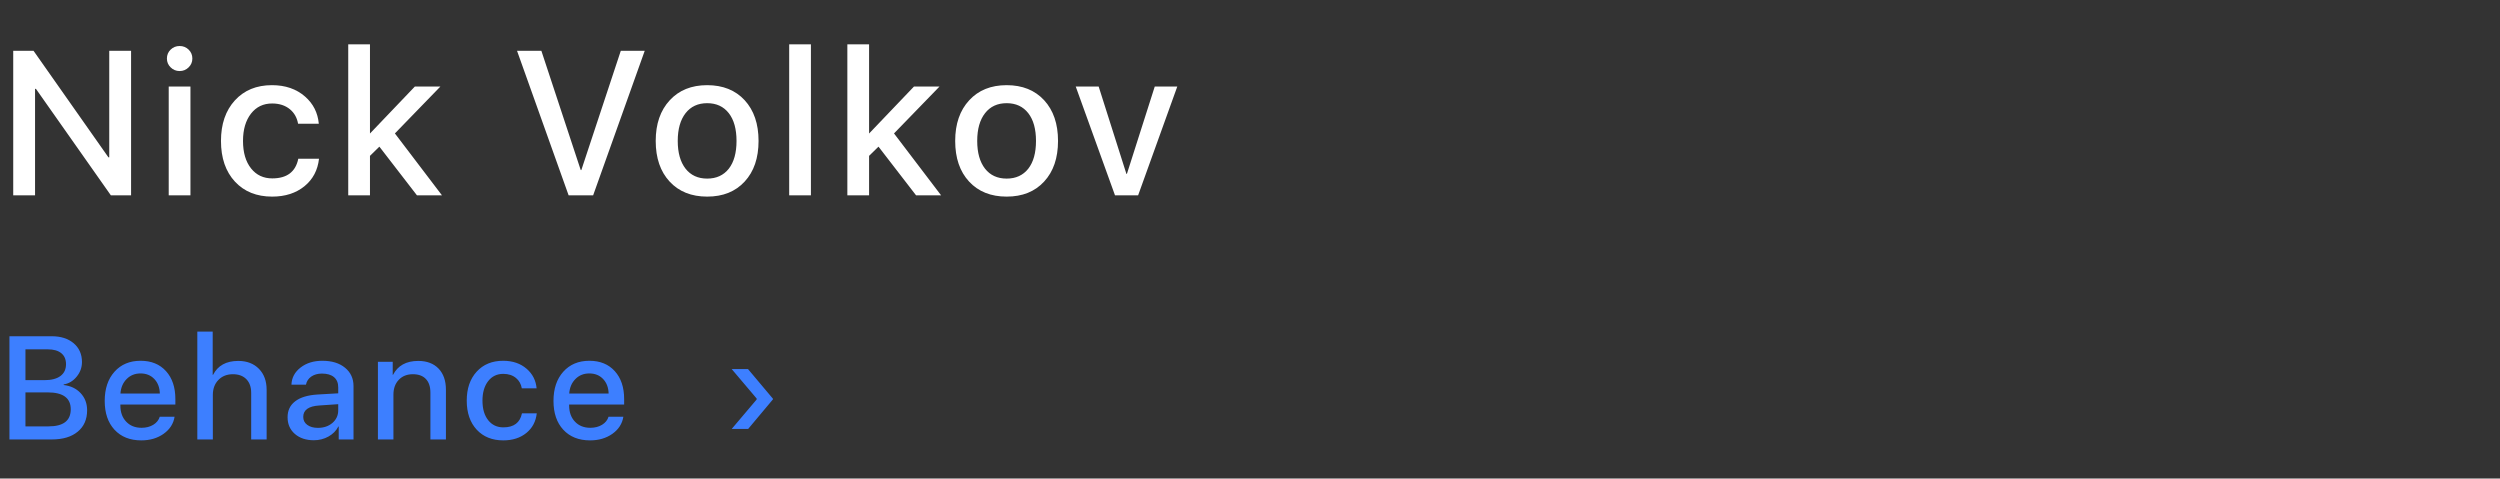 <?xml version="1.0" encoding="UTF-8"?> <svg xmlns="http://www.w3.org/2000/svg" width="256" height="49" viewBox="0 0 256 49" fill="none"><rect x="0" y="0" width="256" height="49" fill="#333333" stroke="none"/> <path d="M1.354 20V5.204H3.435L11.105 16.114H11.187V5.204H13.422V20H11.351L3.681 9.1H3.589V20H1.354ZM17.277 8.864H19.502V20H17.277V8.864ZM18.394 7.275C18.032 7.275 17.724 7.148 17.471 6.896C17.218 6.649 17.092 6.349 17.092 5.993C17.092 5.631 17.218 5.327 17.471 5.081C17.724 4.834 18.032 4.711 18.394 4.711C18.757 4.711 19.064 4.834 19.317 5.081C19.57 5.327 19.697 5.631 19.697 5.993C19.697 6.349 19.57 6.649 19.317 6.896C19.064 7.148 18.757 7.275 18.394 7.275ZM30.523 12.668C30.414 12.053 30.137 11.561 29.693 11.192C29.214 10.795 28.606 10.597 27.868 10.597C26.965 10.597 26.244 10.942 25.704 11.633C25.157 12.337 24.884 13.27 24.884 14.432C24.884 15.622 25.161 16.561 25.714 17.252C26.254 17.929 26.976 18.267 27.878 18.267C29.382 18.267 30.27 17.597 30.544 16.257H32.666C32.537 17.426 32.041 18.363 31.18 19.067C30.305 19.778 29.201 20.133 27.868 20.133C26.282 20.133 25.014 19.624 24.064 18.605C23.106 17.573 22.628 16.182 22.628 14.432C22.628 12.703 23.103 11.318 24.053 10.279C25.003 9.24 26.268 8.721 27.847 8.721C29.221 8.721 30.352 9.11 31.241 9.89C32.075 10.621 32.543 11.547 32.646 12.668H30.523ZM42.478 8.864H45.093L40.438 13.663L45.257 20H42.694L38.848 15.017L37.885 15.96V20H35.659V4.537H37.885V13.673L42.478 8.864ZM58.226 20L52.945 5.204H55.437L59.467 17.416H59.528L63.568 5.204H66.019L60.738 20H58.226ZM72.416 20.133C70.803 20.133 69.521 19.621 68.571 18.595C67.621 17.57 67.145 16.182 67.145 14.432C67.145 12.689 67.624 11.301 68.581 10.269C69.531 9.237 70.809 8.721 72.416 8.721C74.022 8.721 75.301 9.233 76.251 10.259C77.201 11.291 77.676 12.682 77.676 14.432C77.676 16.182 77.201 17.57 76.251 18.595C75.308 19.621 74.029 20.133 72.416 20.133ZM72.416 18.288C73.359 18.288 74.098 17.949 74.631 17.273C75.157 16.596 75.42 15.649 75.42 14.432C75.42 13.215 75.157 12.269 74.631 11.592C74.098 10.908 73.359 10.566 72.416 10.566C71.473 10.566 70.734 10.908 70.201 11.592C69.668 12.275 69.401 13.222 69.401 14.432C69.401 15.642 69.668 16.589 70.201 17.273C70.734 17.949 71.473 18.288 72.416 18.288ZM80.813 4.537H83.038V20H80.813V4.537ZM93.588 8.864H96.203L91.547 13.663L96.367 20H93.803L89.958 15.017L88.994 15.96V20H86.769V4.537H88.994V13.673L93.588 8.864ZM103.082 20.133C101.468 20.133 100.187 19.621 99.237 18.595C98.286 17.57 97.811 16.182 97.811 14.432C97.811 12.689 98.29 11.301 99.247 10.269C100.197 9.237 101.475 8.721 103.082 8.721C104.688 8.721 105.966 9.233 106.917 10.259C107.867 11.291 108.342 12.682 108.342 14.432C108.342 16.182 107.867 17.57 106.917 18.595C105.973 19.621 104.695 20.133 103.082 20.133ZM103.082 18.288C104.025 18.288 104.763 17.949 105.297 17.273C105.823 16.596 106.086 15.649 106.086 14.432C106.086 13.215 105.823 12.269 105.297 11.592C104.763 10.908 104.025 10.566 103.082 10.566C102.138 10.566 101.4 10.908 100.867 11.592C100.334 12.275 100.067 13.222 100.067 14.432C100.067 15.642 100.334 16.589 100.867 17.273C101.4 17.949 102.138 18.288 103.082 18.288ZM116.544 20H114.175L110.156 8.864H112.504L115.344 17.806H115.395L118.246 8.864H120.553L116.544 20Z" fill="white"></path> <path d="M0.967 45V34.431H5.295C6.228 34.431 6.978 34.67 7.544 35.149C8.11 35.632 8.394 36.272 8.394 37.068C8.394 37.629 8.213 38.13 7.852 38.569C7.49 39.014 7.046 39.28 6.519 39.368V39.426C7.236 39.509 7.815 39.785 8.254 40.254C8.699 40.727 8.921 41.313 8.921 42.012C8.921 42.944 8.601 43.674 7.961 44.202C7.322 44.734 6.438 45 5.31 45H0.967ZM2.607 38.928H4.548C5.261 38.928 5.808 38.787 6.189 38.503C6.57 38.22 6.76 37.817 6.76 37.295C6.76 36.807 6.599 36.431 6.277 36.167C5.95 35.903 5.488 35.772 4.893 35.772H2.607V38.928ZM4.98 43.66C6.489 43.66 7.244 43.076 7.244 41.909C7.244 40.757 6.458 40.181 4.885 40.181H2.607V43.66H4.98ZM14.391 38.24C13.82 38.24 13.346 38.43 12.97 38.811C12.589 39.192 12.377 39.688 12.333 40.298H16.369C16.349 39.678 16.159 39.18 15.797 38.804C15.436 38.428 14.967 38.24 14.391 38.24ZM17.878 42.671C17.765 43.384 17.392 43.967 16.757 44.421C16.122 44.871 15.358 45.095 14.464 45.095C13.312 45.095 12.399 44.731 11.725 44.004C11.056 43.281 10.722 42.297 10.722 41.052C10.722 39.807 11.056 38.811 11.725 38.064C12.394 37.317 13.285 36.943 14.399 36.943C15.492 36.943 16.359 37.297 16.999 38.005C17.638 38.709 17.958 39.663 17.958 40.869V41.426H12.326V41.521C12.326 42.209 12.524 42.761 12.919 43.176C13.315 43.596 13.839 43.806 14.494 43.806C14.958 43.806 15.358 43.704 15.695 43.498C16.032 43.294 16.254 43.018 16.361 42.671H17.878ZM20.206 33.955H21.78V38.386H21.817C22.3 37.434 23.162 36.958 24.402 36.958C25.277 36.958 25.98 37.227 26.512 37.764C27.039 38.301 27.303 39.019 27.303 39.917V45H25.721V40.225C25.721 39.629 25.555 39.163 25.223 38.826C24.891 38.489 24.434 38.32 23.853 38.32C23.238 38.32 22.742 38.516 22.366 38.906C21.985 39.297 21.795 39.81 21.795 40.444V45H20.206V33.955ZM32.561 43.813C33.152 43.813 33.645 43.645 34.04 43.308C34.436 42.966 34.634 42.534 34.634 42.012V41.389L32.7 41.521C31.601 41.589 31.052 41.98 31.052 42.693C31.052 43.035 31.189 43.306 31.462 43.506C31.736 43.711 32.102 43.813 32.561 43.813ZM32.136 45.081C31.34 45.081 30.693 44.866 30.195 44.436C29.697 44.002 29.448 43.43 29.448 42.722C29.448 42.029 29.709 41.484 30.232 41.089C30.749 40.693 31.501 40.464 32.488 40.4L34.634 40.276V39.661C34.634 39.206 34.487 38.857 34.194 38.613C33.906 38.374 33.496 38.254 32.964 38.254C32.534 38.254 32.17 38.357 31.872 38.562C31.579 38.767 31.399 39.043 31.33 39.39H29.844C29.868 38.687 30.178 38.103 30.774 37.639C31.369 37.175 32.114 36.943 33.008 36.943C33.979 36.943 34.753 37.18 35.329 37.654C35.91 38.127 36.201 38.757 36.201 39.544V45H34.685V43.674H34.648C34.428 44.104 34.092 44.446 33.638 44.7C33.183 44.954 32.683 45.081 32.136 45.081ZM38.698 37.046H40.214V38.386H40.243C40.736 37.434 41.598 36.958 42.828 36.958C43.707 36.958 44.401 37.219 44.909 37.742C45.411 38.269 45.663 38.989 45.663 39.902V45H44.074V40.203C44.074 39.597 43.92 39.133 43.612 38.811C43.305 38.484 42.86 38.32 42.279 38.32C41.679 38.32 41.198 38.511 40.836 38.892C40.47 39.277 40.287 39.783 40.287 40.408V45H38.698V37.046ZM53.433 39.763C53.355 39.324 53.157 38.972 52.84 38.709C52.498 38.425 52.063 38.284 51.536 38.284C50.892 38.284 50.377 38.53 49.991 39.023C49.6 39.526 49.405 40.193 49.405 41.023C49.405 41.873 49.602 42.544 49.998 43.037C50.384 43.52 50.899 43.762 51.544 43.762C52.618 43.762 53.252 43.284 53.448 42.327H54.964C54.871 43.162 54.517 43.831 53.902 44.334C53.277 44.841 52.488 45.095 51.536 45.095C50.403 45.095 49.498 44.731 48.819 44.004C48.135 43.267 47.794 42.273 47.794 41.023C47.794 39.788 48.133 38.799 48.812 38.057C49.49 37.315 50.394 36.943 51.522 36.943C52.503 36.943 53.311 37.222 53.946 37.778C54.541 38.301 54.876 38.962 54.949 39.763H53.433ZM60.346 38.24C59.775 38.24 59.301 38.43 58.925 38.811C58.544 39.192 58.332 39.688 58.288 40.298H62.324C62.304 39.678 62.114 39.18 61.752 38.804C61.391 38.428 60.922 38.24 60.346 38.24ZM63.833 42.671C63.72 43.384 63.347 43.967 62.712 44.421C62.077 44.871 61.313 45.095 60.419 45.095C59.267 45.095 58.354 44.731 57.68 44.004C57.011 43.281 56.677 42.297 56.677 41.052C56.677 39.807 57.011 38.811 57.68 38.064C58.349 37.317 59.24 36.943 60.354 36.943C61.447 36.943 62.314 37.297 62.954 38.005C63.593 38.709 63.913 39.663 63.913 40.869V41.426H58.281V41.521C58.281 42.209 58.479 42.761 58.874 43.176C59.27 43.596 59.794 43.806 60.449 43.806C60.913 43.806 61.313 43.704 61.65 43.498C61.987 43.294 62.209 43.018 62.316 42.671H63.833ZM74.926 37.793H76.596L79.152 40.833V40.891L76.611 43.923H74.926L77.482 40.906V40.81L74.926 37.793Z" fill="#3D7FFF"></path> </svg> 